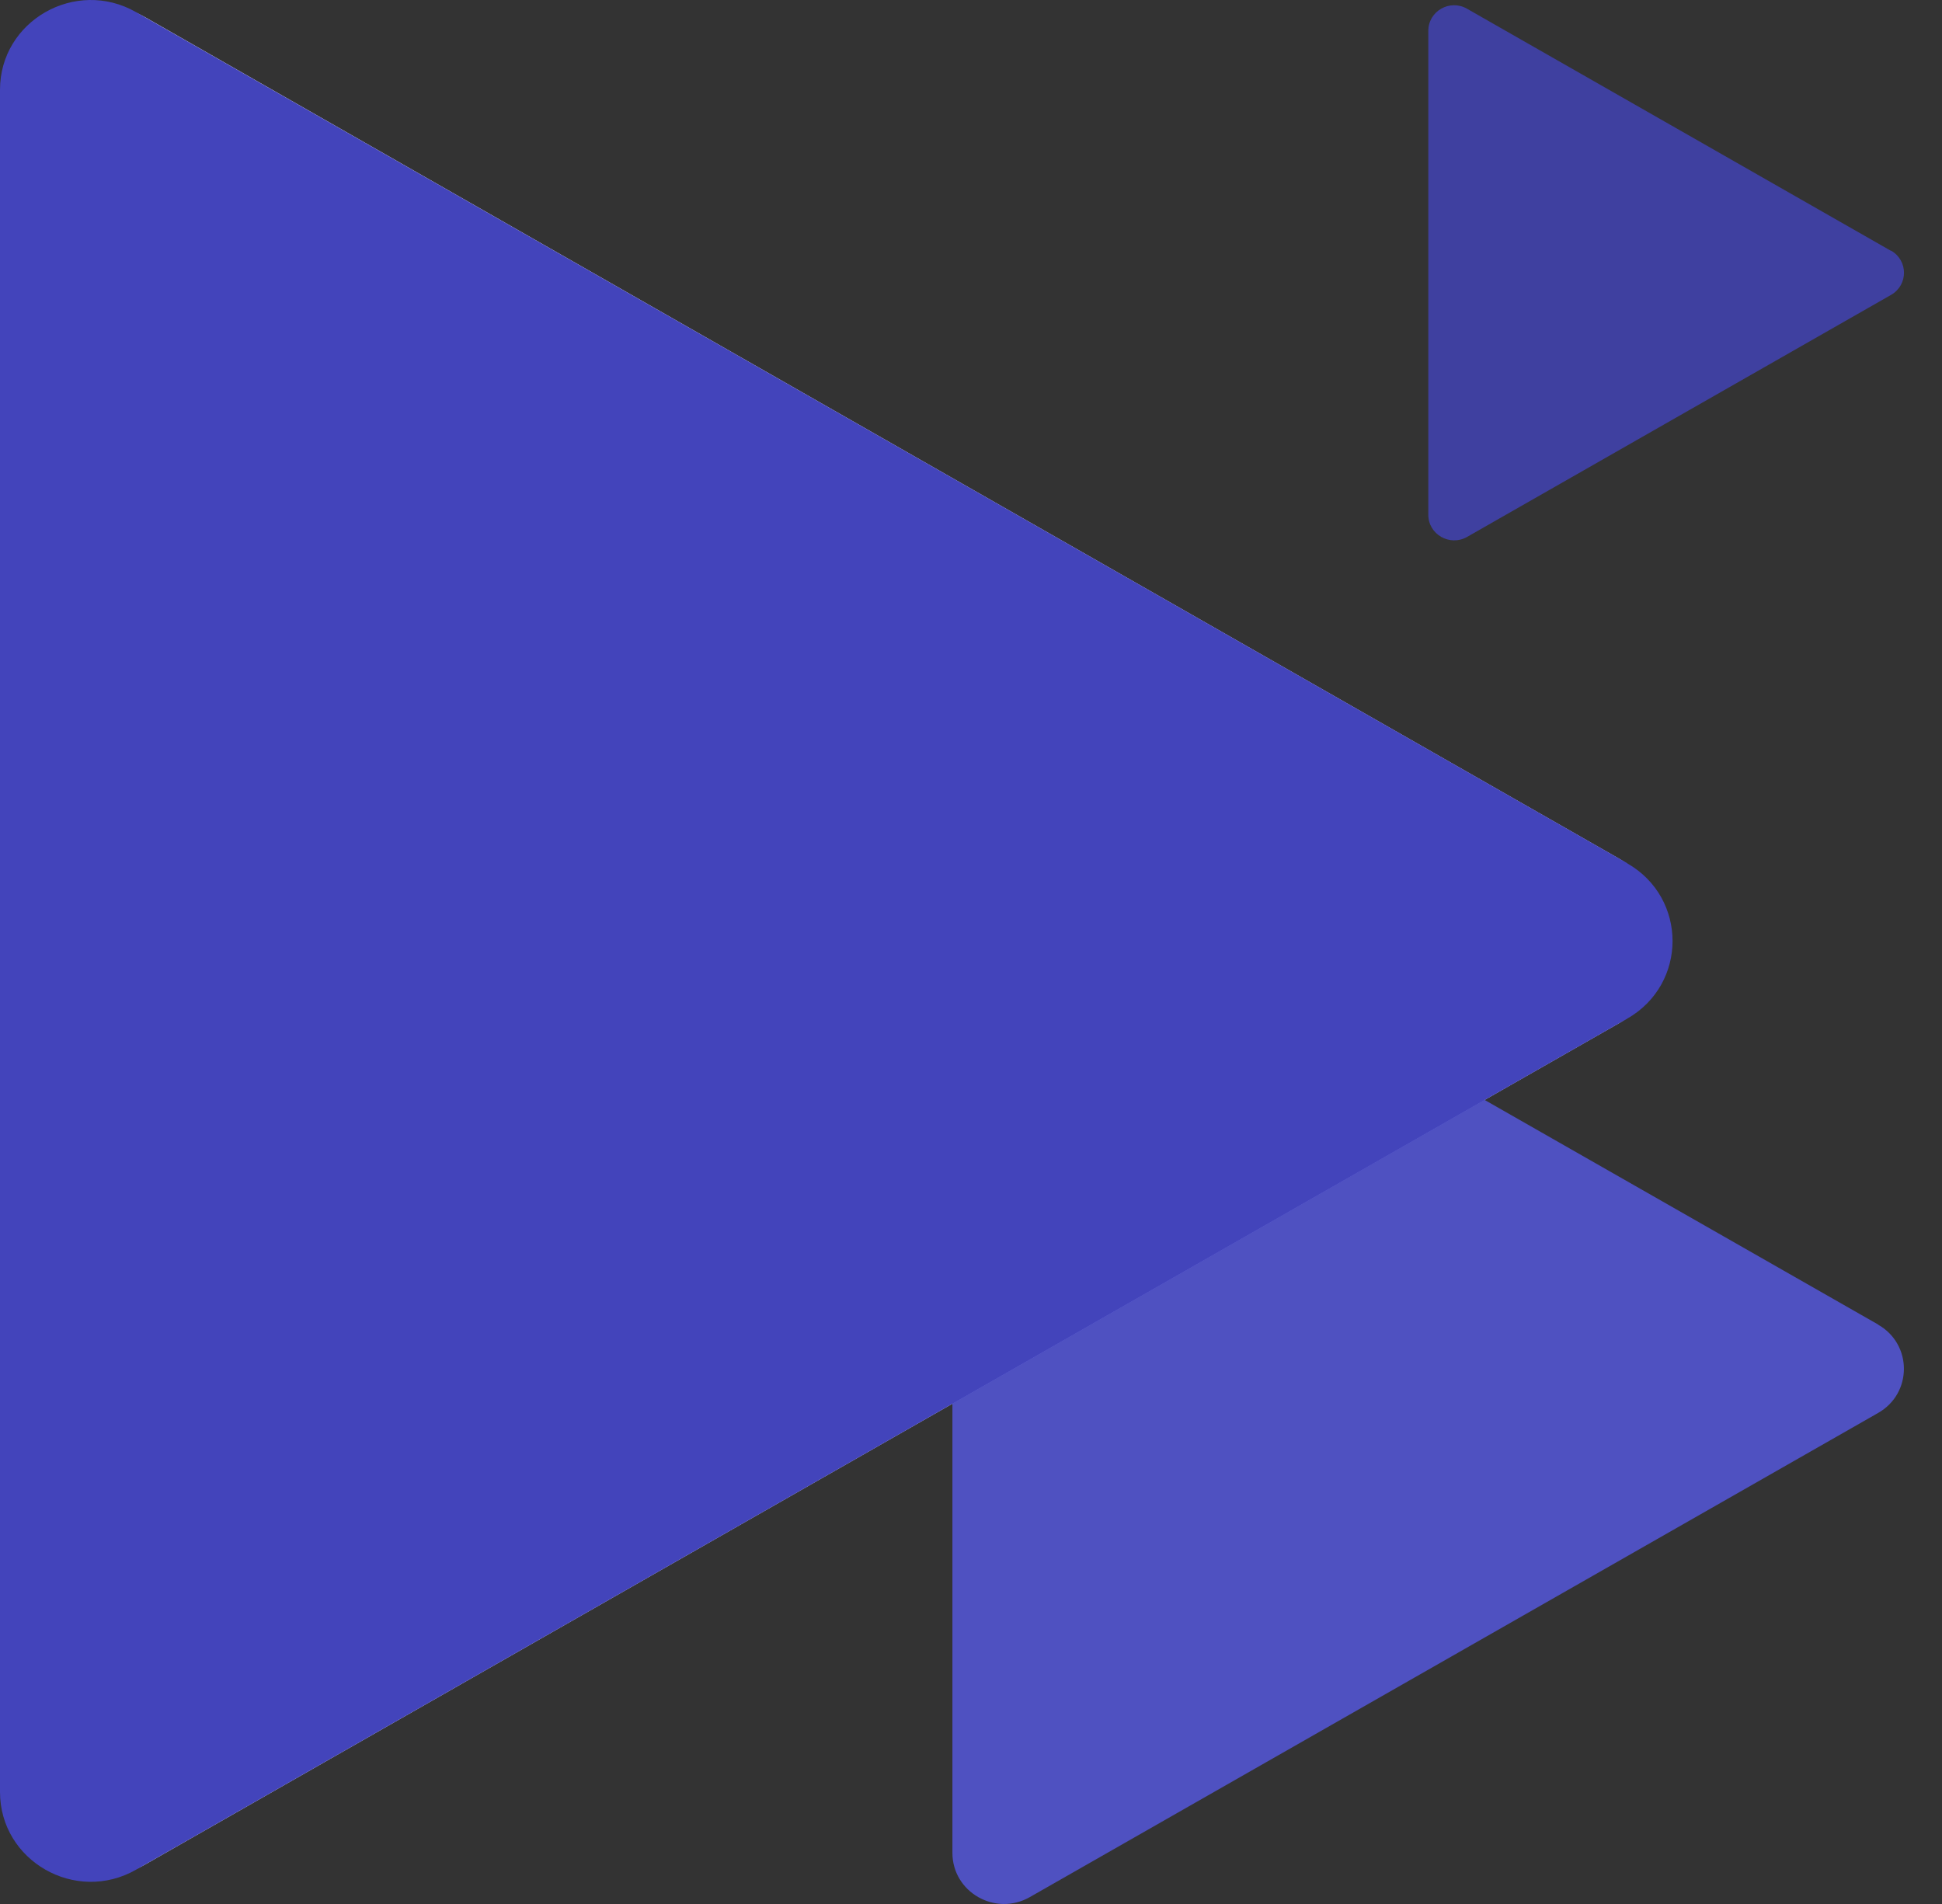<?xml version="1.0" encoding="UTF-8"?><svg width="51" height="50" viewBox="0 0 51 50" fill="none" xmlns="http://www.w3.org/2000/svg">
<rect x="0" y="0" width="51" height="50" fill="#333333" stroke="none"/>
<path d="M42.486 22.53L3.82 0.457C2.121 -0.509 0 0.7 0 2.64V46.779C0 48.718 2.121 49.928 3.82 48.958L42.486 26.888C44.182 25.919 44.182 23.496 42.486 22.53Z" fill="white"/>
<path opacity="0.8" d="M49.321 34.782L27.045 22.069C26.14 21.554 25.012 22.198 25.012 23.231V48.657C25.012 49.69 26.14 50.334 27.045 49.819L49.321 37.106C50.226 36.592 50.226 35.3 49.321 34.786V34.782Z" fill="#5759E5"/>
<g style="mix-blend-mode:multiply">
<path d="M42.732 22.667L3.574 0.319C1.986 -0.588 0 0.547 0 2.357V47.057C0 48.871 1.986 50.006 3.574 49.099L42.732 26.751C44.321 25.844 44.321 23.578 42.732 22.671V22.667Z" fill="#4344BB"/>
</g>
<path opacity="0.8" d="M49.658 6.586L38.526 0.229C38.074 -0.03 37.51 0.292 37.51 0.81V13.52C37.51 14.034 38.074 14.356 38.526 14.101L49.662 7.744C50.115 7.485 50.115 6.841 49.662 6.582L49.658 6.586Z" fill="#4344BB"/>
</svg>
